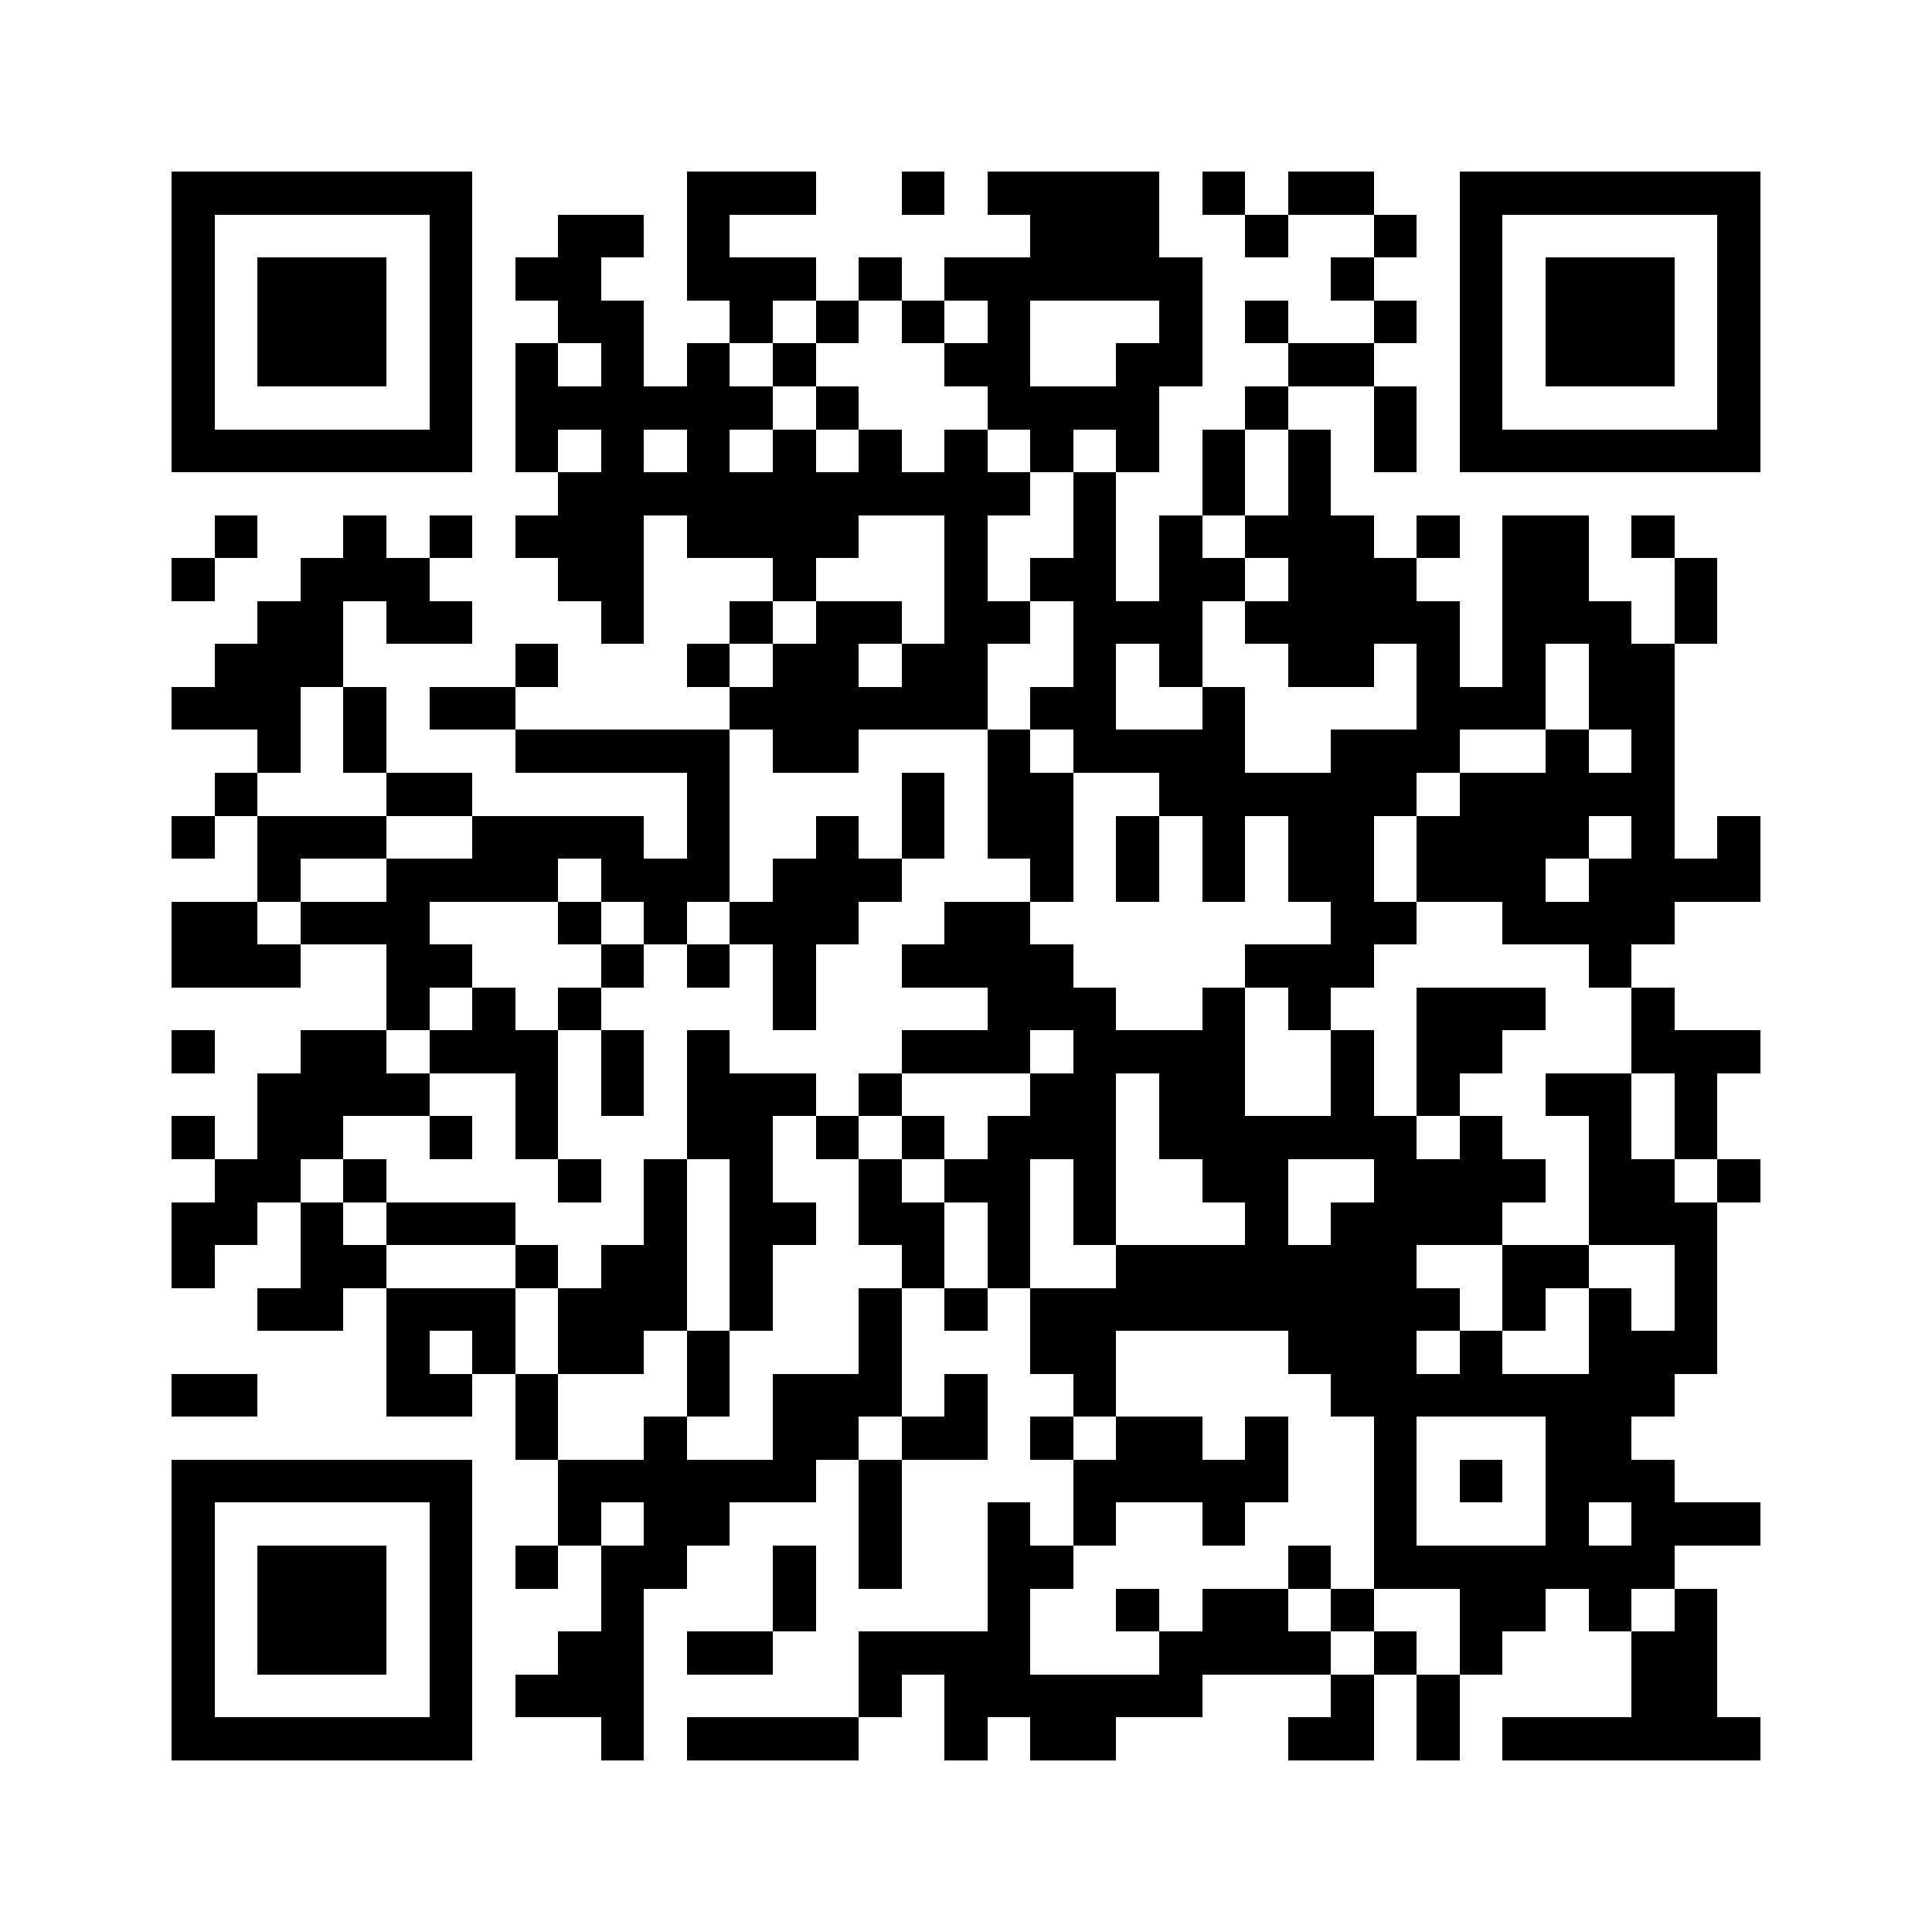 <svg xmlns="http://www.w3.org/2000/svg" viewBox="0 0 45 45" shape-rendering="crispEdges" width="900" height="900">
<rect x="0" y="0" width="45" height="45" fill="#FFF"/>
<path fill="#000" d="M4 4h7v1h-7zM16 4h3v1h-3zM21 4h1v1h-1zM23 4h4v1h-4zM28 4h1v1h-1zM30 4h2v1h-2zM34 4h7v1h-7zM4 5h1v1h-1zM10 5h1v1h-1zM13 5h2v1h-2zM16 5h1v1h-1zM24 5h3v1h-3zM29 5h1v1h-1zM32 5h1v1h-1zM34 5h1v1h-1zM40 5h1v1h-1zM4 6h1v1h-1zM6 6h3v1h-3zM10 6h1v1h-1zM12 6h2v1h-2zM16 6h3v1h-3zM20 6h1v1h-1zM22 6h6v1h-6zM31 6h1v1h-1zM34 6h1v1h-1zM36 6h3v1h-3zM40 6h1v1h-1zM4 7h1v1h-1zM6 7h3v1h-3zM10 7h1v1h-1zM13 7h2v1h-2zM17 7h1v1h-1zM19 7h1v1h-1zM21 7h1v1h-1zM23 7h1v1h-1zM27 7h1v1h-1zM29 7h1v1h-1zM32 7h1v1h-1zM34 7h1v1h-1zM36 7h3v1h-3zM40 7h1v1h-1zM4 8h1v1h-1zM6 8h3v1h-3zM10 8h1v1h-1zM12 8h1v1h-1zM14 8h1v1h-1zM16 8h1v1h-1zM18 8h1v1h-1zM22 8h2v1h-2zM26 8h2v1h-2zM30 8h2v1h-2zM34 8h1v1h-1zM36 8h3v1h-3zM40 8h1v1h-1zM4 9h1v1h-1zM10 9h1v1h-1zM12 9h6v1h-6zM19 9h1v1h-1zM23 9h4v1h-4zM29 9h1v1h-1zM32 9h1v1h-1zM34 9h1v1h-1zM40 9h1v1h-1zM4 10h7v1h-7zM12 10h1v1h-1zM14 10h1v1h-1zM16 10h1v1h-1zM18 10h1v1h-1zM20 10h1v1h-1zM22 10h1v1h-1zM24 10h1v1h-1zM26 10h1v1h-1zM28 10h1v1h-1zM30 10h1v1h-1zM32 10h1v1h-1zM34 10h7v1h-7zM13 11h11v1h-11zM25 11h1v1h-1zM28 11h1v1h-1zM30 11h1v1h-1zM5 12h1v1h-1zM8 12h1v1h-1zM10 12h1v1h-1zM12 12h3v1h-3zM16 12h4v1h-4zM22 12h1v1h-1zM25 12h1v1h-1zM27 12h1v1h-1zM29 12h3v1h-3zM33 12h1v1h-1zM35 12h2v1h-2zM38 12h1v1h-1zM4 13h1v1h-1zM7 13h3v1h-3zM13 13h2v1h-2zM18 13h1v1h-1zM22 13h1v1h-1zM24 13h2v1h-2zM27 13h2v1h-2zM30 13h3v1h-3zM35 13h2v1h-2zM39 13h1v1h-1zM6 14h2v1h-2zM9 14h2v1h-2zM14 14h1v1h-1zM17 14h1v1h-1zM19 14h2v1h-2zM22 14h2v1h-2zM25 14h3v1h-3zM29 14h5v1h-5zM35 14h3v1h-3zM39 14h1v1h-1zM5 15h3v1h-3zM12 15h1v1h-1zM16 15h1v1h-1zM18 15h2v1h-2zM21 15h2v1h-2zM25 15h1v1h-1zM27 15h1v1h-1zM30 15h2v1h-2zM33 15h1v1h-1zM35 15h1v1h-1zM37 15h2v1h-2zM4 16h3v1h-3zM8 16h1v1h-1zM10 16h2v1h-2zM17 16h6v1h-6zM24 16h2v1h-2zM28 16h1v1h-1zM33 16h3v1h-3zM37 16h2v1h-2zM6 17h1v1h-1zM8 17h1v1h-1zM12 17h5v1h-5zM18 17h2v1h-2zM23 17h1v1h-1zM25 17h4v1h-4zM31 17h3v1h-3zM36 17h1v1h-1zM38 17h1v1h-1zM5 18h1v1h-1zM9 18h2v1h-2zM16 18h1v1h-1zM21 18h1v1h-1zM23 18h2v1h-2zM27 18h6v1h-6zM34 18h5v1h-5zM4 19h1v1h-1zM6 19h3v1h-3zM11 19h4v1h-4zM16 19h1v1h-1zM19 19h1v1h-1zM21 19h1v1h-1zM23 19h2v1h-2zM26 19h1v1h-1zM28 19h1v1h-1zM30 19h2v1h-2zM33 19h4v1h-4zM38 19h1v1h-1zM40 19h1v1h-1zM6 20h1v1h-1zM9 20h4v1h-4zM14 20h3v1h-3zM18 20h3v1h-3zM24 20h1v1h-1zM26 20h1v1h-1zM28 20h1v1h-1zM30 20h2v1h-2zM33 20h3v1h-3zM37 20h4v1h-4zM4 21h2v1h-2zM7 21h3v1h-3zM13 21h1v1h-1zM15 21h1v1h-1zM17 21h3v1h-3zM22 21h2v1h-2zM31 21h2v1h-2zM35 21h4v1h-4zM4 22h3v1h-3zM9 22h2v1h-2zM14 22h1v1h-1zM16 22h1v1h-1zM18 22h1v1h-1zM21 22h4v1h-4zM29 22h3v1h-3zM37 22h1v1h-1zM9 23h1v1h-1zM11 23h1v1h-1zM13 23h1v1h-1zM18 23h1v1h-1zM23 23h3v1h-3zM28 23h1v1h-1zM30 23h1v1h-1zM33 23h3v1h-3zM38 23h1v1h-1zM4 24h1v1h-1zM7 24h2v1h-2zM10 24h3v1h-3zM14 24h1v1h-1zM16 24h1v1h-1zM21 24h3v1h-3zM25 24h4v1h-4zM31 24h1v1h-1zM33 24h2v1h-2zM38 24h3v1h-3zM6 25h4v1h-4zM12 25h1v1h-1zM14 25h1v1h-1zM16 25h3v1h-3zM20 25h1v1h-1zM24 25h2v1h-2zM27 25h2v1h-2zM31 25h1v1h-1zM33 25h1v1h-1zM36 25h2v1h-2zM39 25h1v1h-1zM4 26h1v1h-1zM6 26h2v1h-2zM10 26h1v1h-1zM12 26h1v1h-1zM16 26h2v1h-2zM19 26h1v1h-1zM21 26h1v1h-1zM23 26h3v1h-3zM27 26h6v1h-6zM34 26h1v1h-1zM37 26h1v1h-1zM39 26h1v1h-1zM5 27h2v1h-2zM8 27h1v1h-1zM13 27h1v1h-1zM15 27h1v1h-1zM17 27h1v1h-1zM20 27h1v1h-1zM22 27h2v1h-2zM25 27h1v1h-1zM28 27h2v1h-2zM32 27h4v1h-4zM37 27h2v1h-2zM40 27h1v1h-1zM4 28h2v1h-2zM7 28h1v1h-1zM9 28h3v1h-3zM15 28h1v1h-1zM17 28h2v1h-2zM20 28h2v1h-2zM23 28h1v1h-1zM25 28h1v1h-1zM29 28h1v1h-1zM31 28h4v1h-4zM37 28h3v1h-3zM4 29h1v1h-1zM7 29h2v1h-2zM12 29h1v1h-1zM14 29h2v1h-2zM17 29h1v1h-1zM21 29h1v1h-1zM23 29h1v1h-1zM26 29h7v1h-7zM35 29h2v1h-2zM39 29h1v1h-1zM6 30h2v1h-2zM9 30h3v1h-3zM13 30h3v1h-3zM17 30h1v1h-1zM20 30h1v1h-1zM22 30h1v1h-1zM24 30h10v1h-10zM35 30h1v1h-1zM37 30h1v1h-1zM39 30h1v1h-1zM9 31h1v1h-1zM11 31h1v1h-1zM13 31h2v1h-2zM16 31h1v1h-1zM20 31h1v1h-1zM24 31h2v1h-2zM30 31h3v1h-3zM34 31h1v1h-1zM37 31h3v1h-3zM4 32h2v1h-2zM9 32h2v1h-2zM12 32h1v1h-1zM16 32h1v1h-1zM18 32h3v1h-3zM22 32h1v1h-1zM25 32h1v1h-1zM31 32h8v1h-8zM12 33h1v1h-1zM15 33h1v1h-1zM18 33h2v1h-2zM21 33h2v1h-2zM24 33h1v1h-1zM26 33h2v1h-2zM29 33h1v1h-1zM32 33h1v1h-1zM36 33h2v1h-2zM4 34h7v1h-7zM13 34h6v1h-6zM20 34h1v1h-1zM25 34h5v1h-5zM32 34h1v1h-1zM34 34h1v1h-1zM36 34h3v1h-3zM4 35h1v1h-1zM10 35h1v1h-1zM13 35h1v1h-1zM15 35h2v1h-2zM20 35h1v1h-1zM23 35h1v1h-1zM25 35h1v1h-1zM28 35h1v1h-1zM32 35h1v1h-1zM36 35h1v1h-1zM38 35h3v1h-3zM4 36h1v1h-1zM6 36h3v1h-3zM10 36h1v1h-1zM12 36h1v1h-1zM14 36h2v1h-2zM18 36h1v1h-1zM20 36h1v1h-1zM23 36h2v1h-2zM30 36h1v1h-1zM32 36h7v1h-7zM4 37h1v1h-1zM6 37h3v1h-3zM10 37h1v1h-1zM14 37h1v1h-1zM18 37h1v1h-1zM23 37h1v1h-1zM26 37h1v1h-1zM28 37h2v1h-2zM31 37h1v1h-1zM34 37h2v1h-2zM37 37h1v1h-1zM39 37h1v1h-1zM4 38h1v1h-1zM6 38h3v1h-3zM10 38h1v1h-1zM13 38h2v1h-2zM16 38h2v1h-2zM20 38h4v1h-4zM27 38h4v1h-4zM32 38h1v1h-1zM34 38h1v1h-1zM38 38h2v1h-2zM4 39h1v1h-1zM10 39h1v1h-1zM12 39h3v1h-3zM20 39h1v1h-1zM22 39h6v1h-6zM31 39h1v1h-1zM33 39h1v1h-1zM38 39h2v1h-2zM4 40h7v1h-7zM14 40h1v1h-1zM16 40h4v1h-4zM22 40h1v1h-1zM24 40h2v1h-2zM30 40h2v1h-2zM33 40h1v1h-1zM35 40h6v1h-6z"/>
</svg>